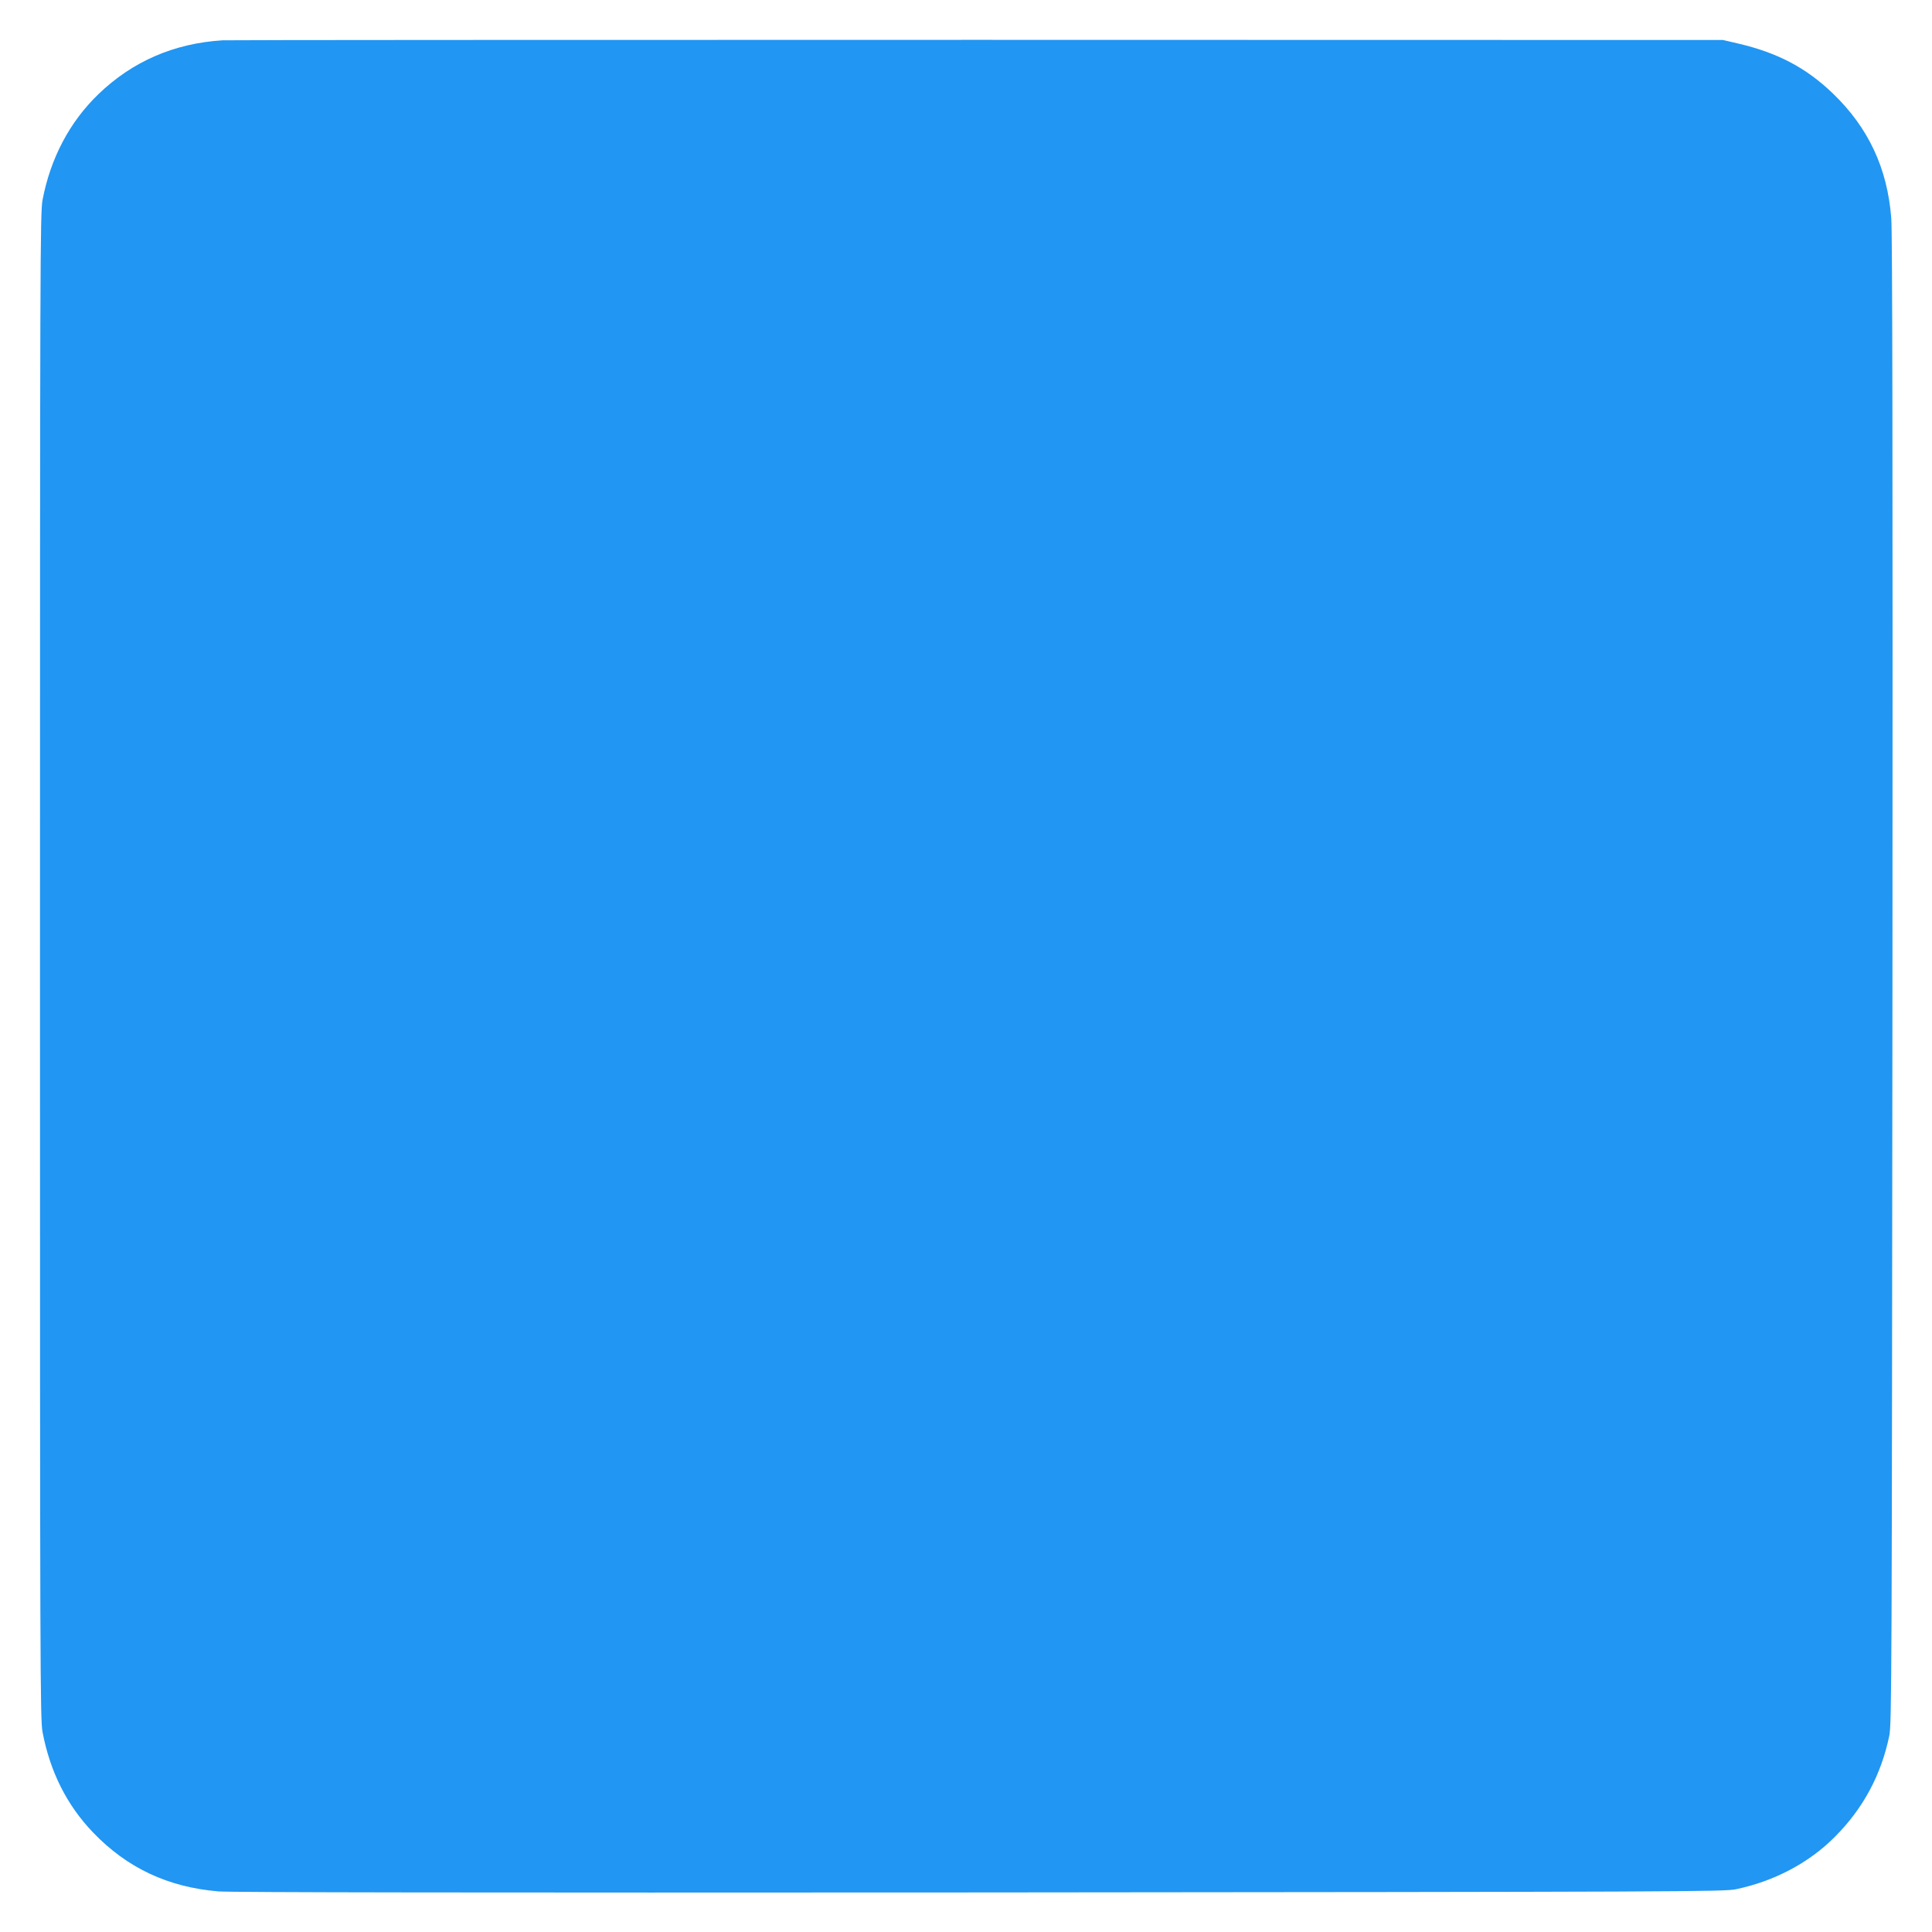 <?xml version="1.0" standalone="no"?>
<!DOCTYPE svg PUBLIC "-//W3C//DTD SVG 20010904//EN"
 "http://www.w3.org/TR/2001/REC-SVG-20010904/DTD/svg10.dtd">
<svg version="1.0" xmlns="http://www.w3.org/2000/svg"
 width="1280pt" height="1280pt" viewBox="0 0 1280 1280"
 preserveAspectRatio="xMidYMid meet">
<g transform="translate(0,1280) scale(0.1,-0.1)"
fill="#2196f3" stroke="none">
<path d="M1475 12533 c-322 -20 -598 -140 -823 -357 -190 -183 -317 -423 -370
-700 -16 -85 -17 -392 -17 -5076 0 -4684 1 -4991 17 -5076 50 -263 161 -483
333 -663 227 -237 498 -364 832 -392 87 -7 1706 -9 5048 -7 4638 4 4925 5
5005 21 254 53 486 175 658 349 187 188 305 409 359 668 16 80 17 366 21 5005
2 3405 0 4960 -8 5051 -26 331 -152 599 -387 825 -178 171 -367 270 -629 331
l-99 23 -4945 1 c-2720 0 -4967 -1 -4995 -3z"/>
</g>
</svg>
